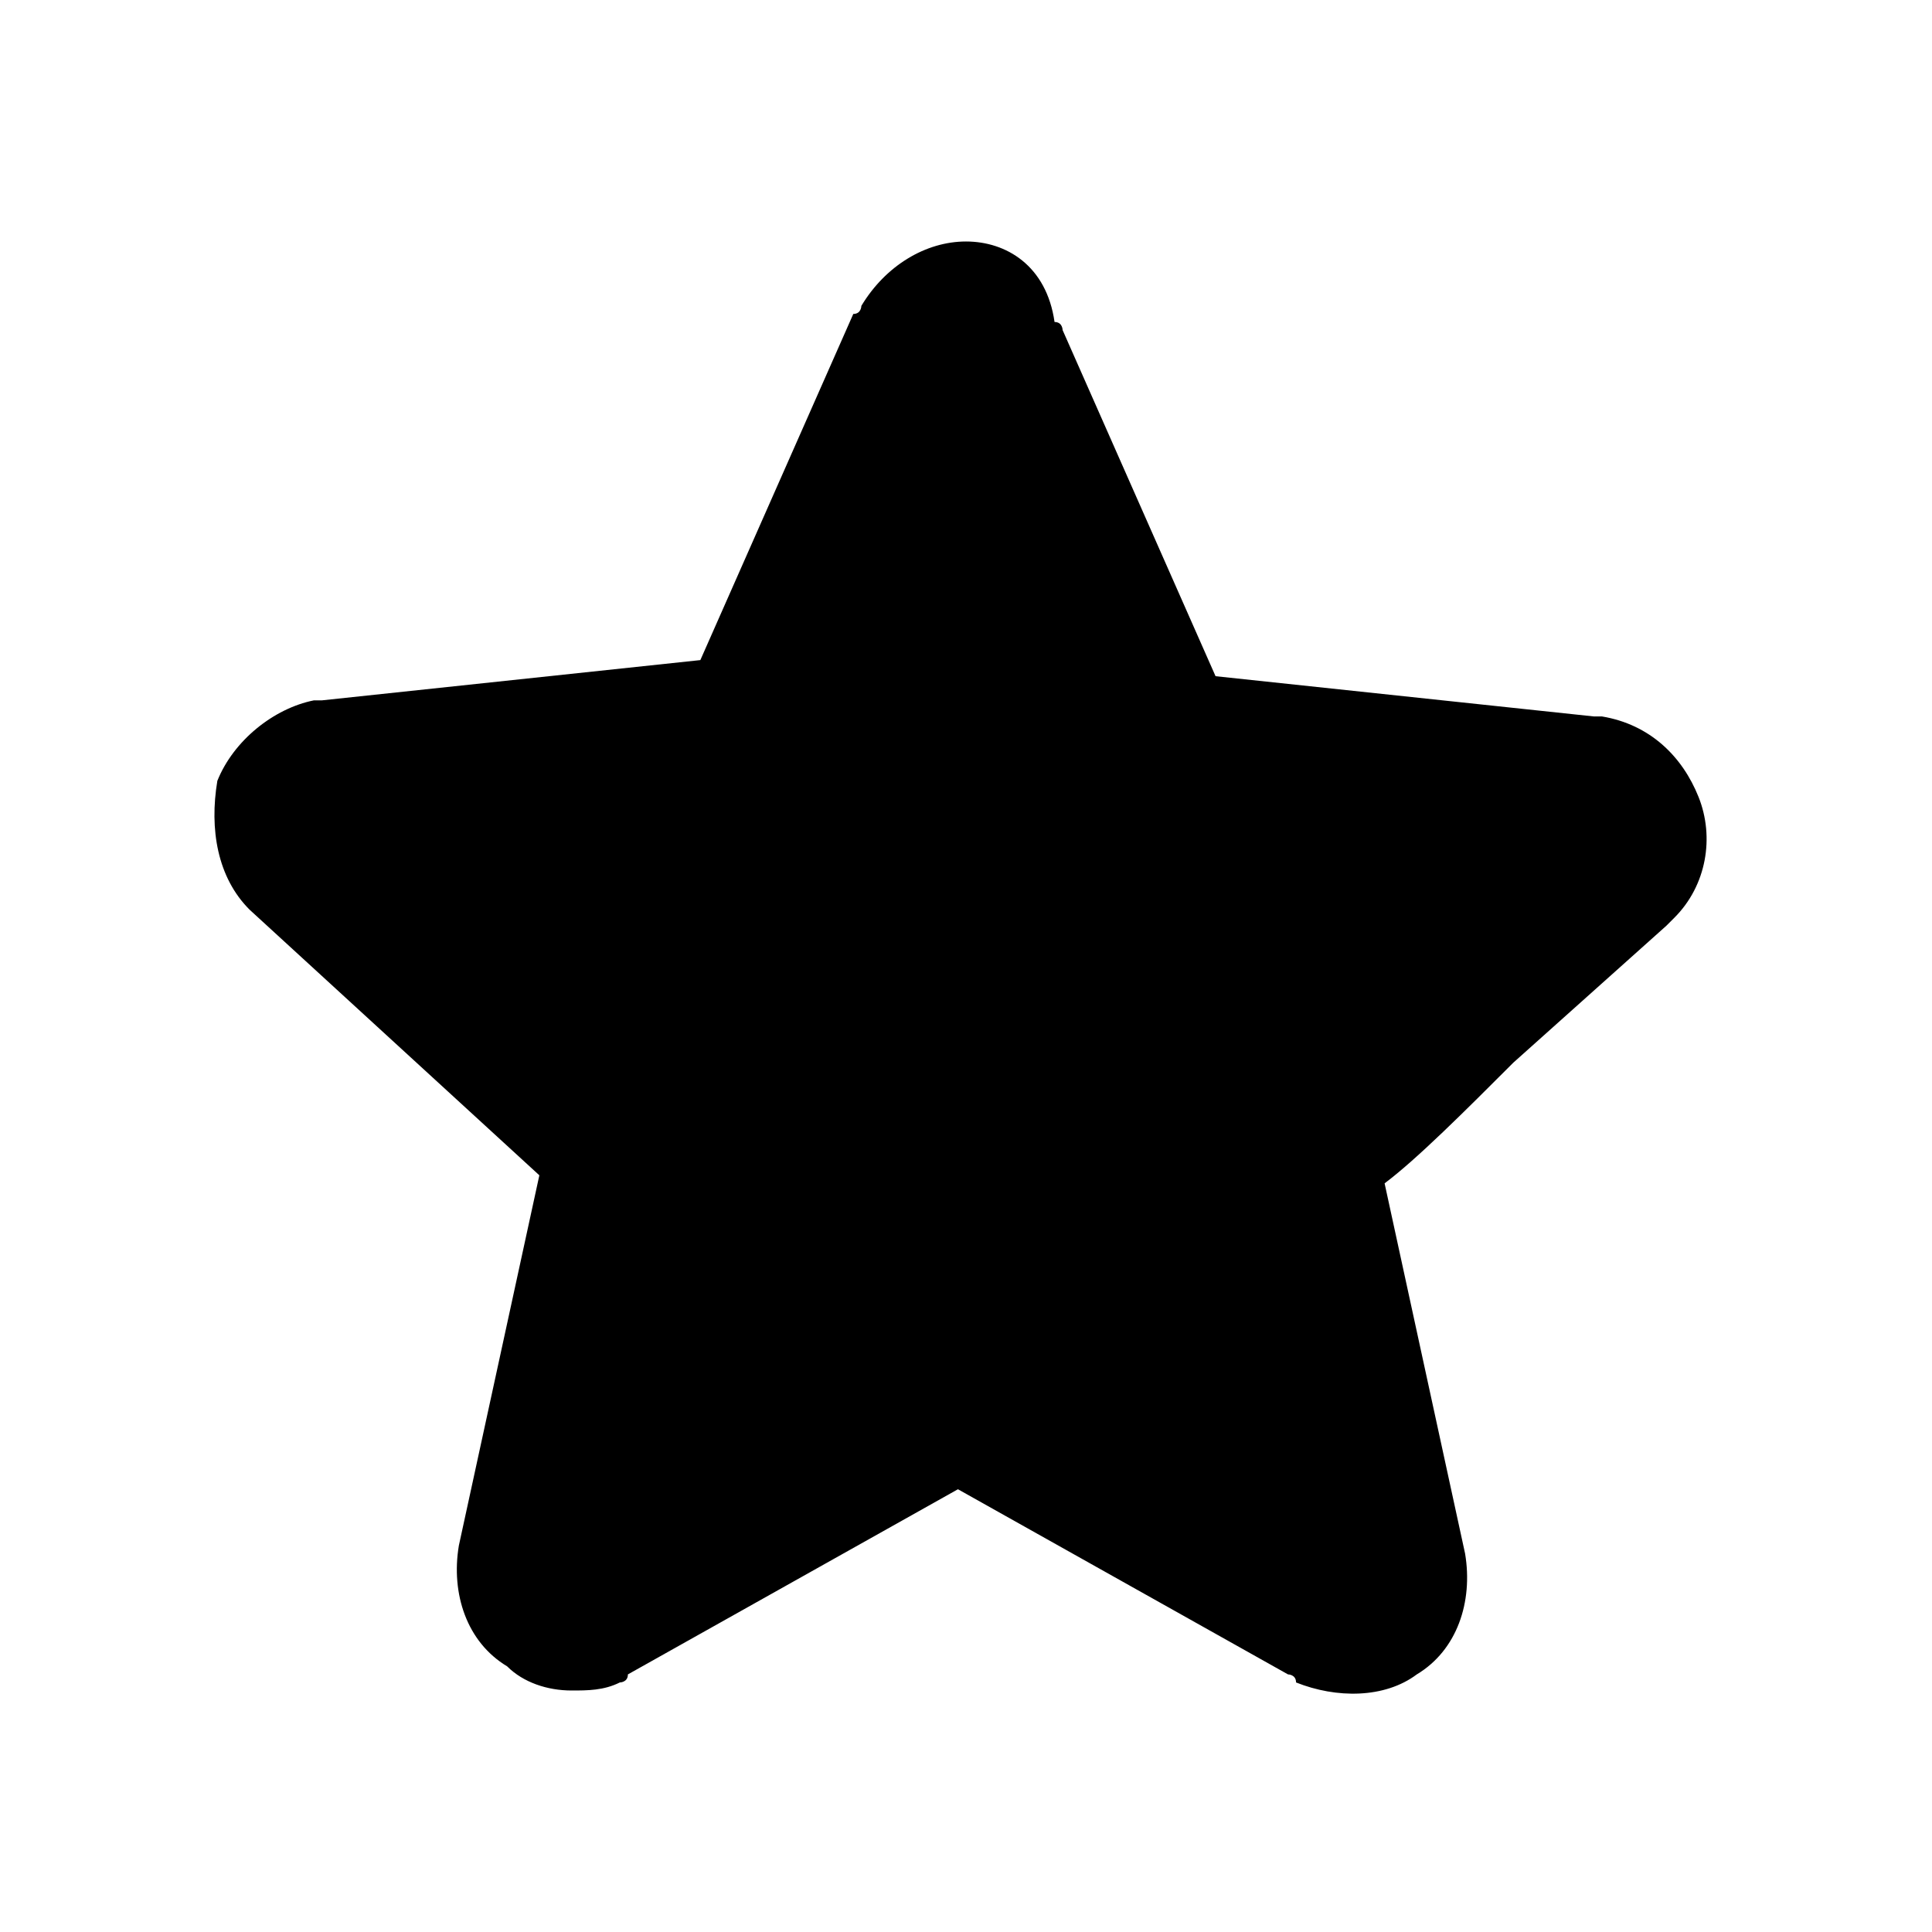 <?xml version="1.0" ?><!-- Uploaded to: SVG Repo, www.svgrepo.com, Generator: SVG Repo Mixer Tools -->
<svg fill="#000000" width="800px" height="800px" viewBox="0 0 24 24" version="1.2" baseProfile="tiny" xmlns="http://www.w3.org/2000/svg"><path d="M3.1 11.3l3.6 3.3-1 4.6c-.1.6.1 1.2.6 1.5.2.2.5.3.8.3.2 0 .4 0 .6-.1 0 0 .1 0 .1-.1l4.1-2.3 4.1 2.3s.1 0 .1.1c.5.2 1.1.2 1.5-.1.5-.3.7-.9.6-1.5l-1-4.6c.4-.3 1-.9 1.6-1.5l1.9-1.7.1-.1c.4-.4.5-1 .3-1.5s-.6-.9-1.2-1h-.1l-4.7-.5-1.9-4.3s0-.1-.1-.1c-.1-.7-.6-1-1.1-1-.5 0-1 .3-1.3.8 0 0 0 .1-.1.1l-1.9 4.3-4.7.5h-.1c-.5.1-1 .5-1.2 1-.1.6 0 1.2.4 1.6z"/></svg>